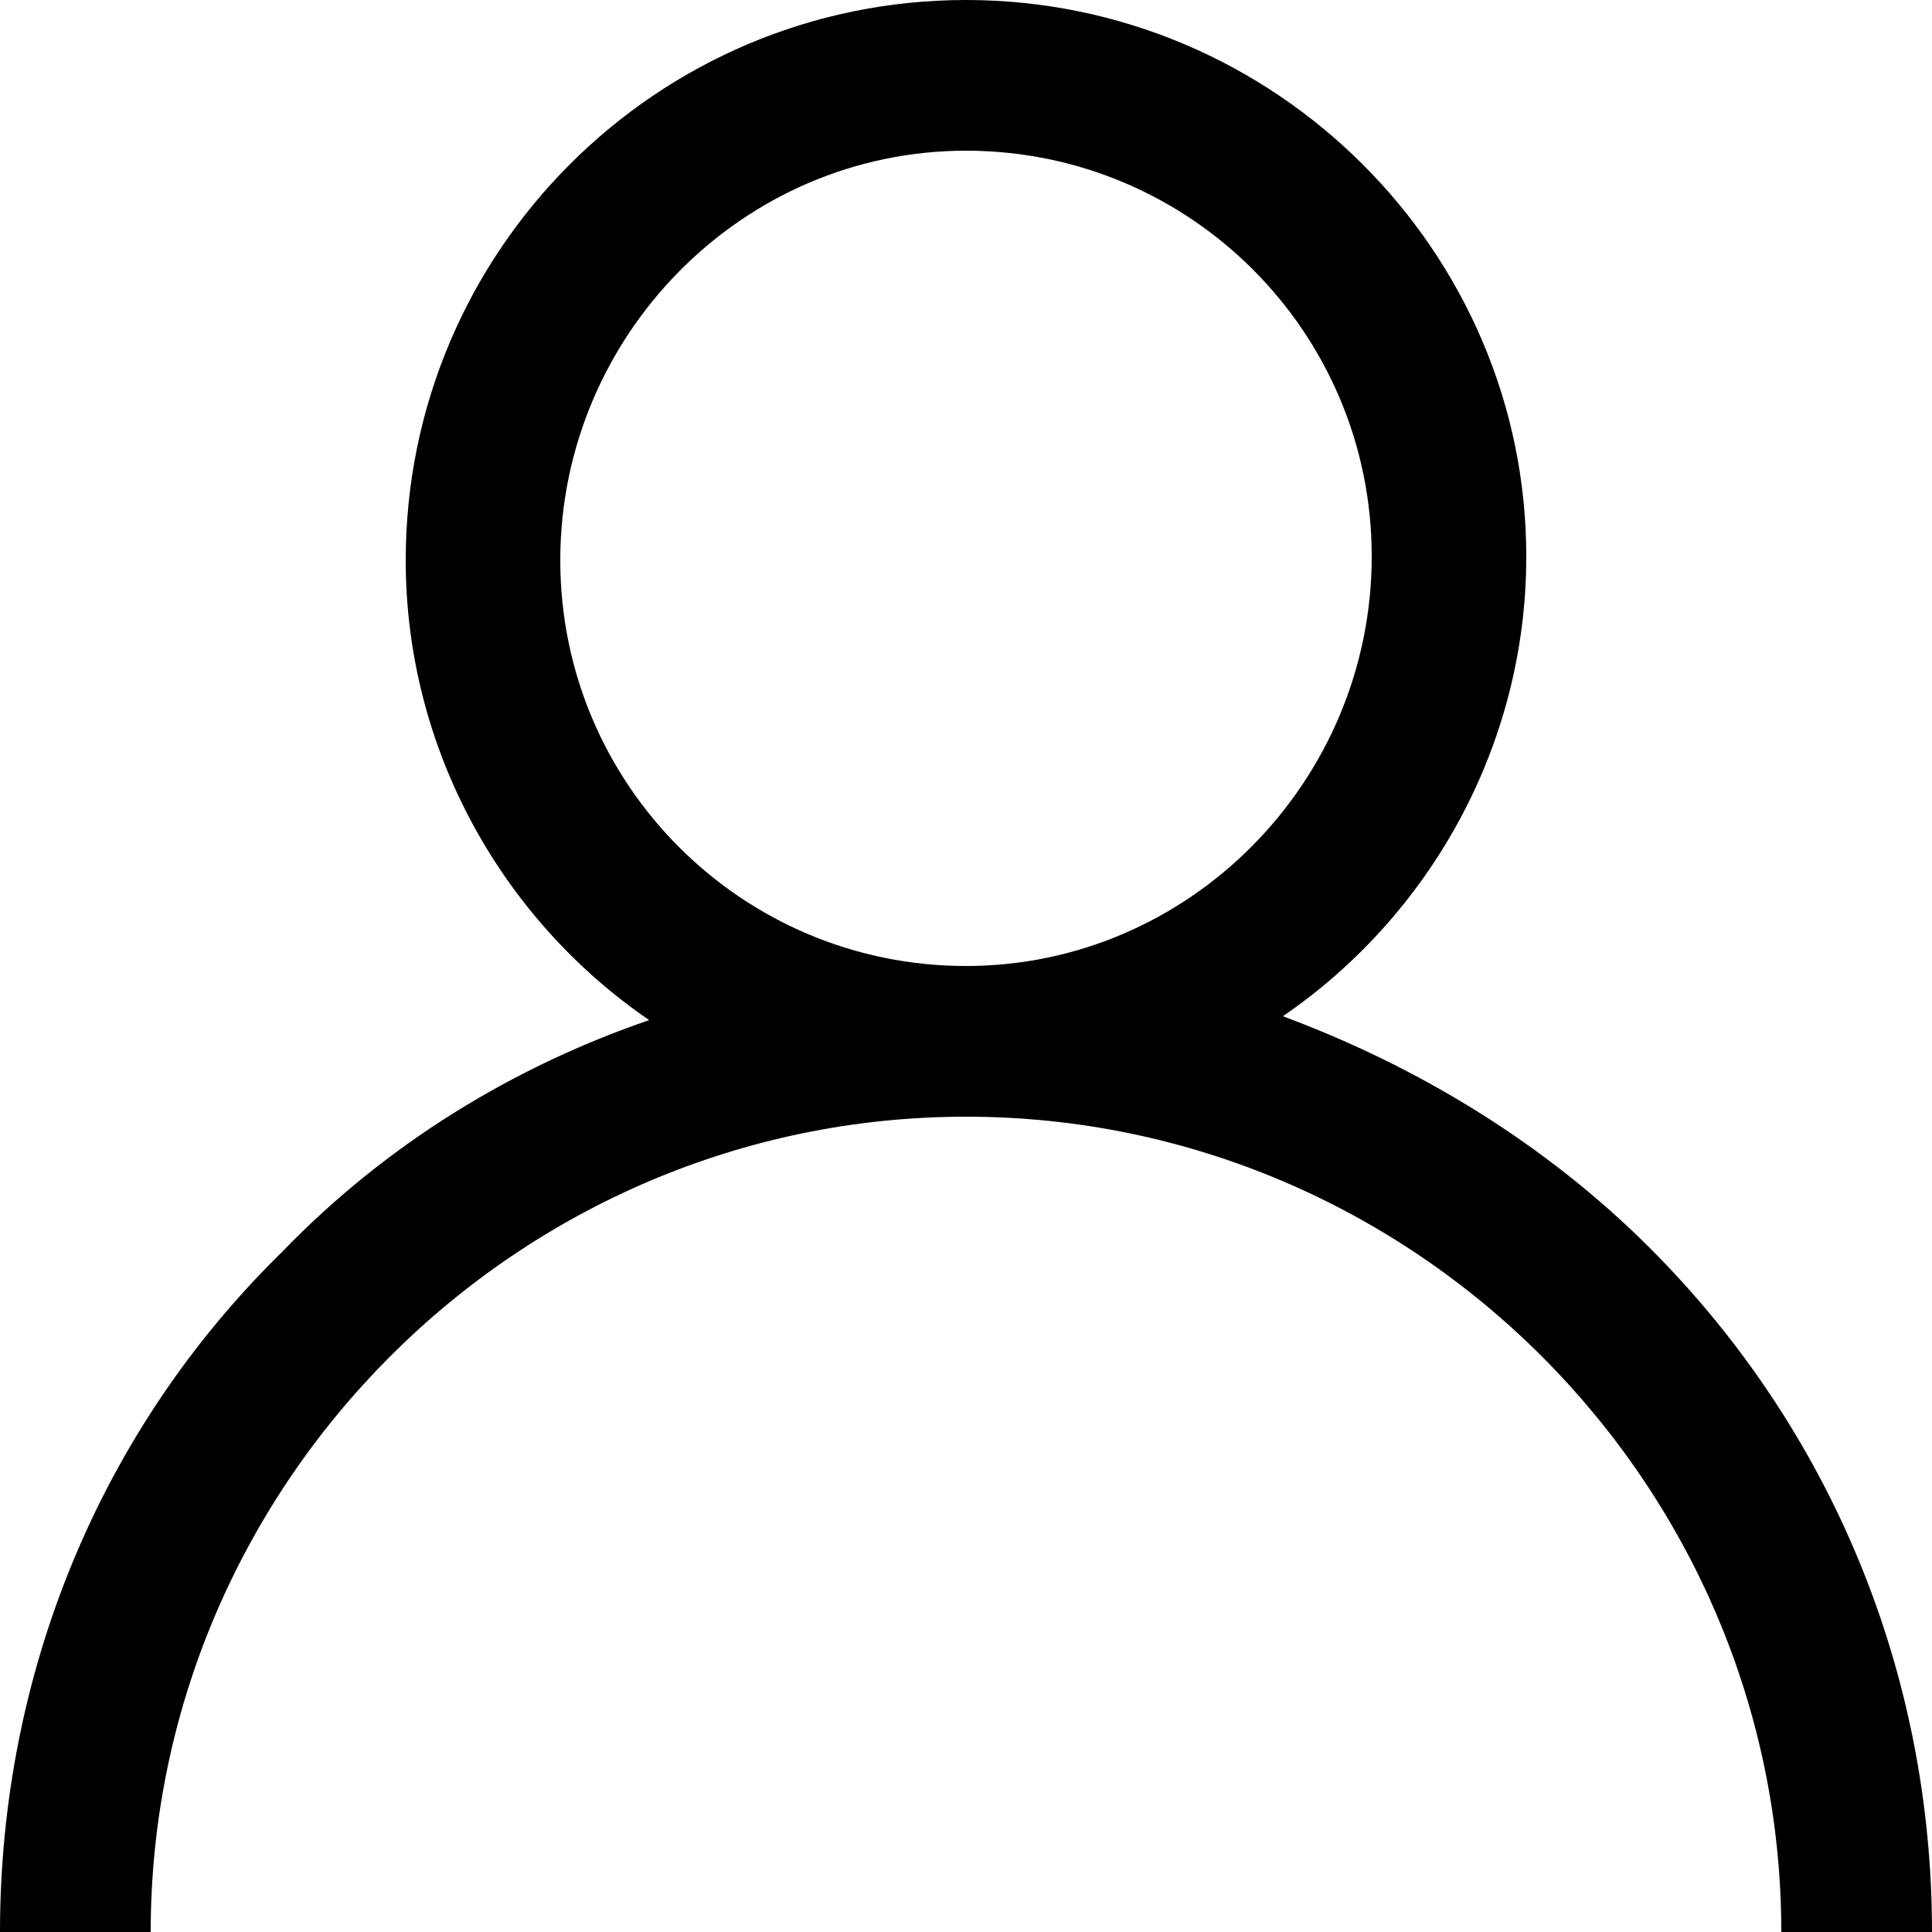 <?xml version="1.0" encoding="utf-8"?>
<!-- Generator: Adobe Illustrator 25.1.0, SVG Export Plug-In . SVG Version: 6.00 Build 0)  -->
<!DOCTYPE svg PUBLIC "-//W3C//DTD SVG 1.1//EN" "http://www.w3.org/Graphics/SVG/1.1/DTD/svg11.dtd">
<svg version="1.1" id="Layer_1" xmlns:x="http://ns.adobe.com/Extensibility/1.0/" xmlns:i="http://ns.adobe.com/AdobeIllustrator/10.0/" xmlns:graph="http://ns.adobe.com/Graphs/1.0/"
	 xmlns="http://www.w3.org/2000/svg" xmlns:xlink="http://www.w3.org/1999/xlink" x="0px" y="0px" width="50px" height="50px"
	 viewBox="0 0 50 50" style="enable-background:new 0 0 50 50;" xml:space="preserve">
<g>
	<g>
		<path d="M42.7,32.3c-2.7-2.7-6-4.7-9.5-6c3.8-2.6,6.3-7,6.3-11.9C39.5,6.5,33,0,25,0S10.5,6.5,10.5,14.5c0,4.9,2.5,9.3,6.3,11.9
			c-3.5,1.2-6.8,3.2-9.5,6C2.6,37,0,43.3,0,50h3.9c0-11.6,9.5-21.1,21.1-21.1S46.1,38.4,46.1,50H50C50,43.3,47.4,37,42.7,32.3z
			 M25,25c-5.8,0-10.5-4.7-10.5-10.5S19.2,3.9,25,3.9s10.5,4.7,10.5,10.5S30.8,25,25,25z"/>
	</g>
</g>
</svg>
